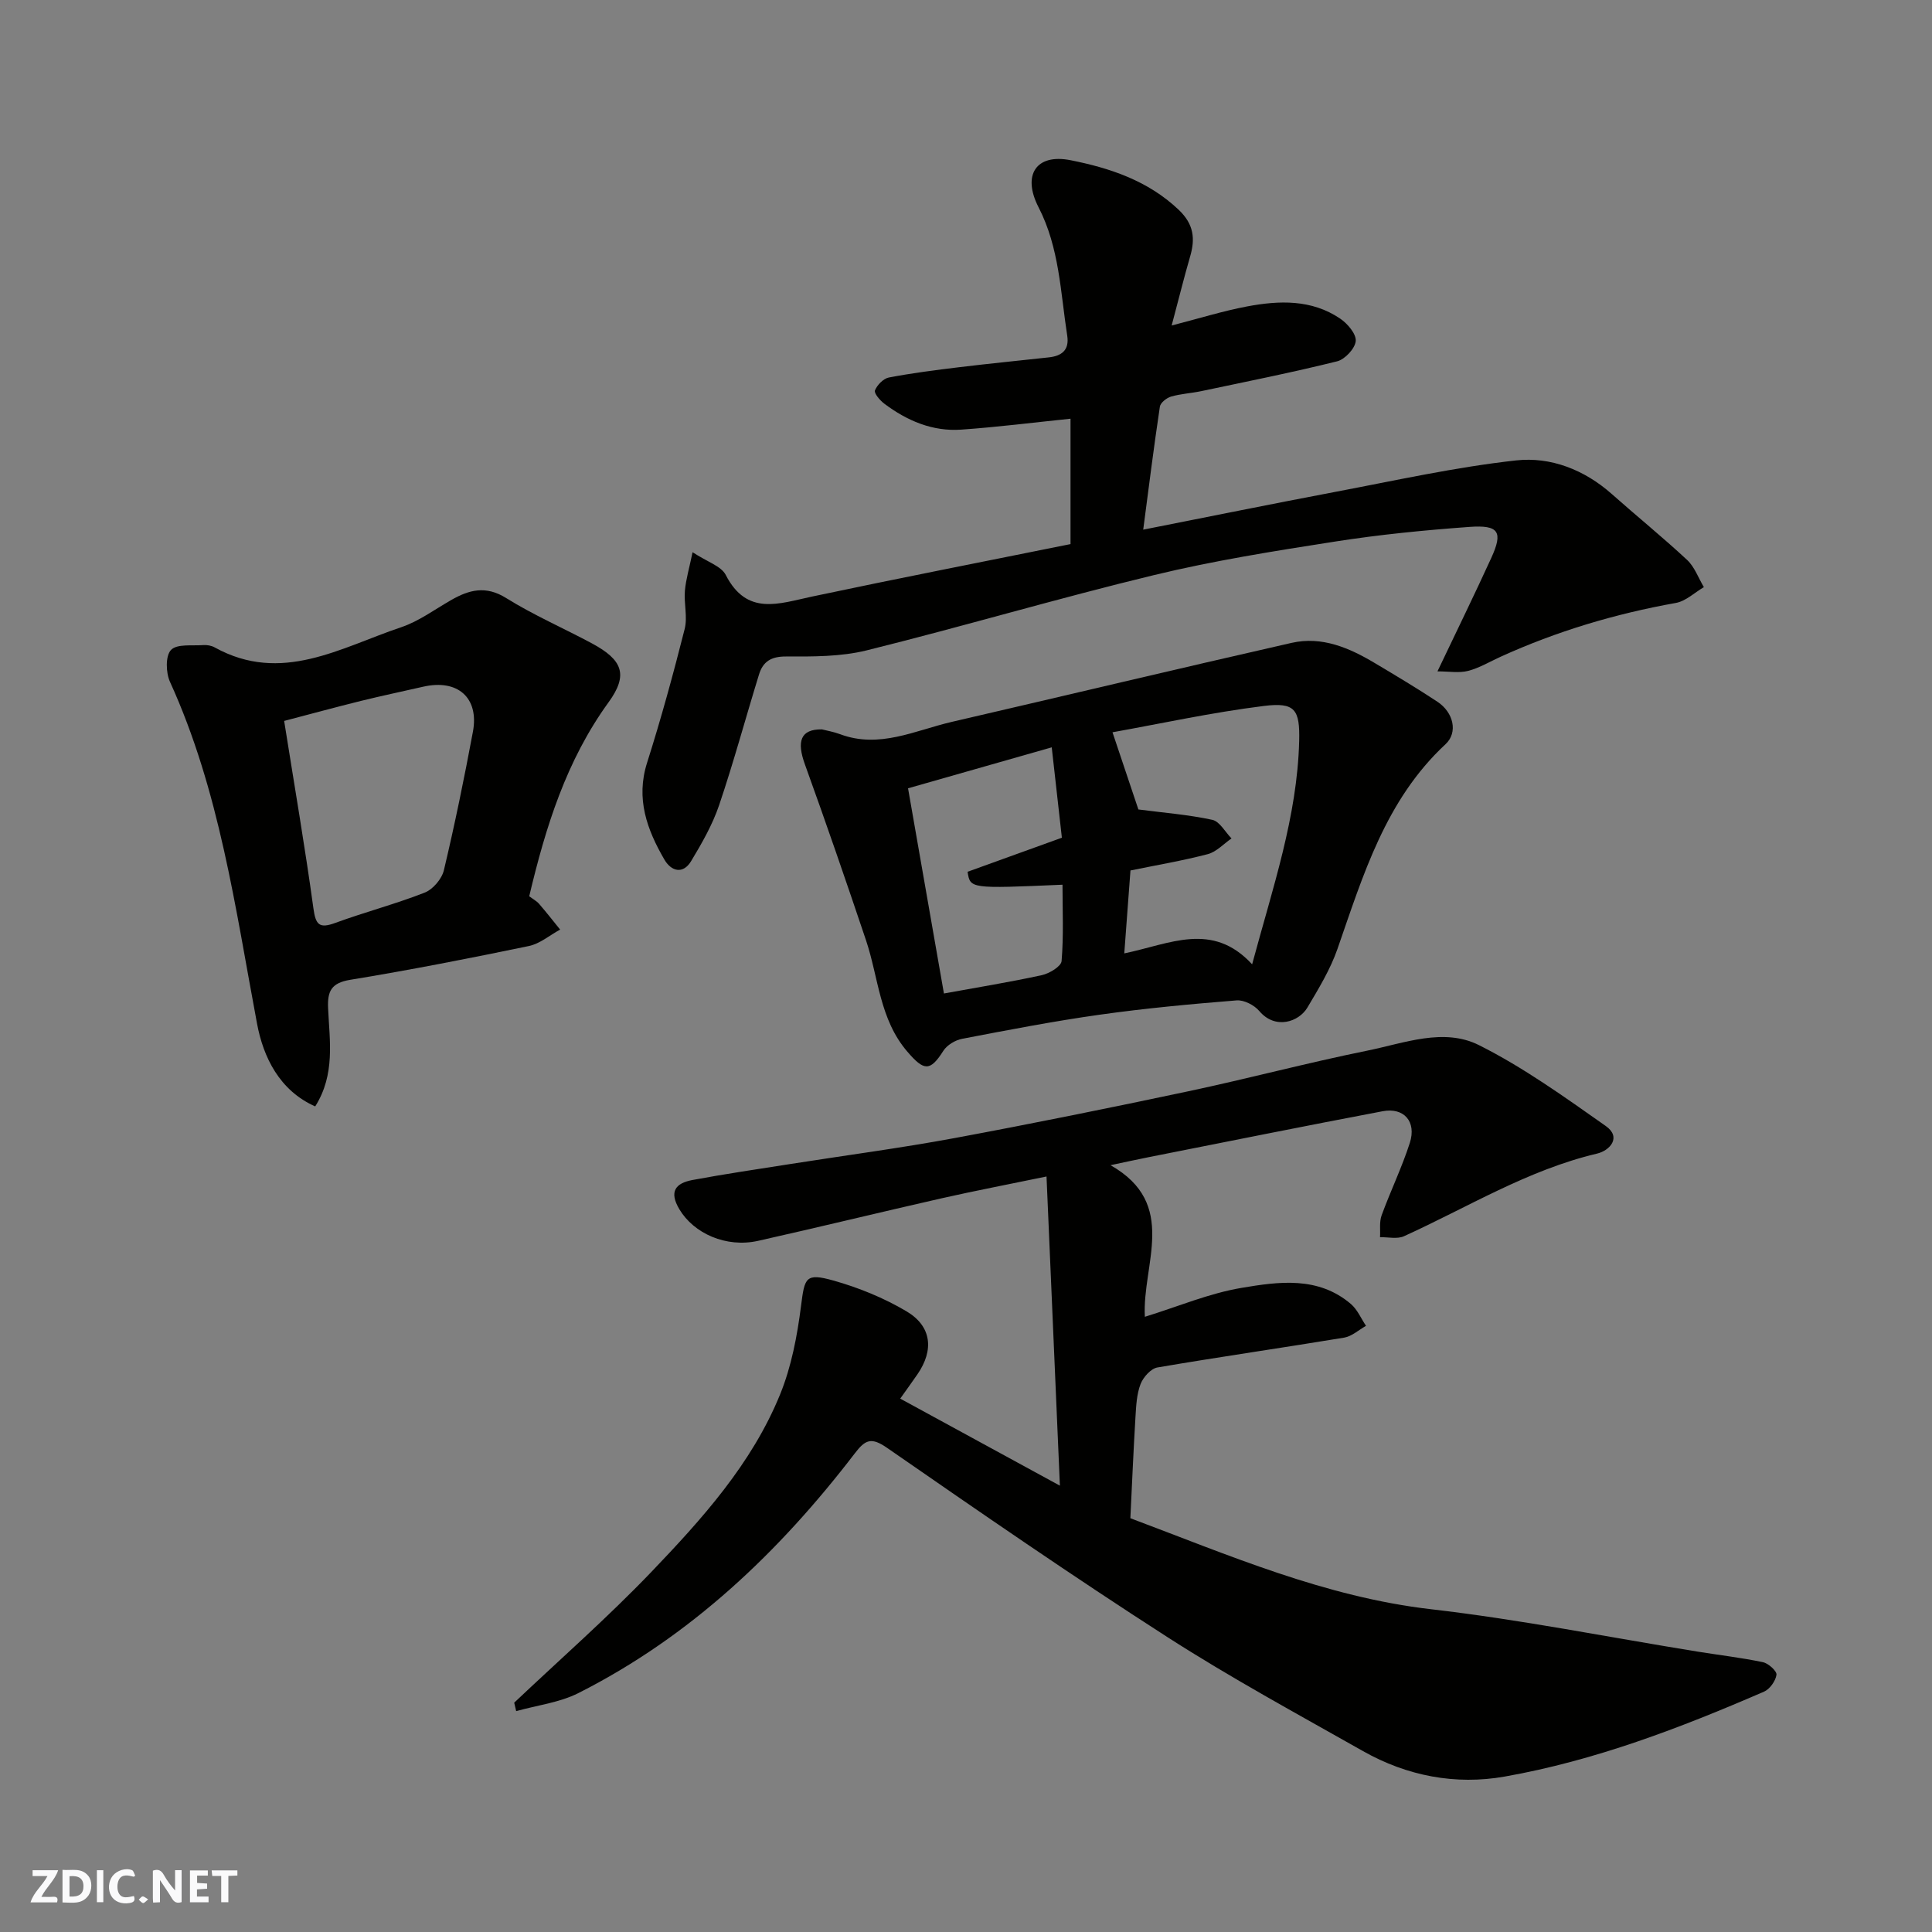 <svg enable-background="new 0 0 400 400" viewBox="0 0 400 400" xmlns="http://www.w3.org/2000/svg"><rect x="0" y="0" width="400" height="400" fill="#808080" stroke="none"/><g fill="#fafafb"><path d="m37.59 393.81c-.92.31-1.52.05-2-.78-.7-1.2-1.52-2.34-2.47-3.78v4.59c-.55.03-.95.05-1.41.07-.03-.37-.06-.64-.06-.91 0-1.91 0-3.81 0-5.7 1.13-.41 1.77-.03 2.29.91.62 1.11 1.38 2.14 2.31 3.19v-4.2h1.35v6.61z"/><path d="m12.94 393.88v-6.75c1.9.19 3.93-.54 5.37 1.29.8 1.01.78 2.88.03 3.97-1.37 1.97-3.4 1.51-5.4 1.49m1.45-1.22c2.04.12 2.92-.58 2.89-2.21-.03-1.51-.98-2.19-2.89-2z"/><path d="m11.81 393.87h-5.49c.68-2.18 2.47-3.48 3.51-5.45h-3.08v-1.21h5.29c-.71 2.13-2.44 3.48-3.47 5.51.86 0 1.63.04 2.39-.01.79-.05 1.14.21.85 1.16"/><path d="m39.33 393.86v-6.61h3.7v1.07h-2.22v1.52c.68.04 1.34.09 2.07.13v1.07c-.72.05-1.38.09-2.1.14v1.48h2.4v1.19h-3.85z"/><path d="m27.71 388.56c-1.15-.3-2.46-.61-3.1.64-.37.73-.41 1.93-.06 2.67.63 1.35 1.99.93 3.17.68.35.94-.01 1.32-.93 1.46-1.62.25-3.05-.27-3.76-1.48-.73-1.24-.6-3.03.31-4.17.88-1.11 2.71-1.7 4-1.16.32.13.44.74.65 1.12-.1.08-.19.16-.28.24"/><path d="m49.15 387.24v1.07c-.59.02-1.17.05-1.87.08v5.44h-1.48v-5.44h-1.85c-.05-.4-.08-.73-.13-1.15z"/><path d="m20.06 387.21h1.33v6.62h-1.33z"/><path d="m30.68 393.25c-.49.38-.8.79-1.05.76-.32-.05-.6-.45-.9-.7.26-.24.51-.64.8-.67.29-.04.62.3 1.15.61"/></g><path d="m106.46 352.52c9.48-8.97 19.32-17.6 28.34-27.01 10.54-11.01 20.86-22.45 26.71-36.81 2.35-5.77 3.55-12.14 4.34-18.36.74-5.82.92-6.84 6.69-5.22 5.24 1.47 10.45 3.6 15.12 6.36 5.25 3.1 5.74 8.04 2.29 13.05-1.18 1.71-2.4 3.39-3.57 5.04 10.65 5.81 21.23 11.57 33.06 18.02-.94-21.67-1.84-42.46-2.77-64.01-8.06 1.67-14.88 2.97-21.65 4.5-12.7 2.88-25.34 5.97-38.05 8.82-6.67 1.49-13.32-1.54-16.3-6.51-2.23-3.72-.77-5.43 2.69-6.08 6.74-1.26 13.54-2.25 20.32-3.32 11.3-1.78 22.65-3.27 33.88-5.35 16.18-3 32.31-6.28 48.41-9.69 12.41-2.63 24.69-5.91 37.13-8.43 7.61-1.54 15.79-4.8 23.1-1.14 9.24 4.63 17.77 10.78 26.26 16.75 3.32 2.34.83 5.09-1.81 5.71-14.35 3.39-26.78 11.12-39.98 17.11-1.39.63-3.29.16-4.95.2.09-1.52-.17-3.16.33-4.53 1.84-5.04 4.2-9.9 5.84-15 1.41-4.4-1.21-7.39-5.63-6.55-16.17 3.06-32.3 6.32-48.44 9.51-2.39.47-4.76 1-7.9 1.66 14.16 8.02 6.51 20.51 7.11 31.39 6.84-2.11 13.29-4.86 20.02-5.99 7.69-1.3 15.87-2.45 22.65 3.35 1.34 1.15 2.09 2.99 3.12 4.51-1.5.84-2.92 2.17-4.51 2.44-12.88 2.13-25.81 3.98-38.68 6.18-1.36.23-2.94 2.02-3.49 3.44-.8 2.08-.91 4.47-1.05 6.75-.42 6.92-.71 13.85-1.06 21.02 20.38 7.64 40.28 16.31 62.3 18.85 18.47 2.13 36.77 5.8 55.15 8.77 4.51.73 9.06 1.25 13.52 2.19 1.14.24 2.91 1.85 2.8 2.61-.19 1.29-1.38 2.97-2.58 3.49-17.35 7.52-35.01 14.28-53.69 17.58-10.18 1.8-20.22-.12-29.31-5.26-13.63-7.71-27.43-15.2-40.59-23.66-19.62-12.61-38.82-25.87-57.99-39.15-3.29-2.28-4.52-1.64-6.66 1.15-15.67 20.45-34.02 37.91-57.22 49.63-3.92 1.98-8.57 2.53-12.89 3.74-.15-.58-.28-1.16-.41-1.75z" fill="#010100"/><path d="m242.58 67.39c5.76-1.48 10.64-3.01 15.63-3.95 6.62-1.24 13.33-1.49 19.25 2.52 1.53 1.03 3.36 3.18 3.23 4.65-.14 1.55-2.24 3.8-3.86 4.2-9.31 2.31-18.73 4.19-28.12 6.17-2.07.44-4.23.54-6.26 1.13-.92.27-2.19 1.27-2.31 2.08-1.26 8.39-2.31 16.81-3.45 25.47 13.65-2.69 26.66-5.34 39.7-7.81 12.48-2.36 24.93-5.14 37.53-6.53 7.12-.78 14.1 1.92 19.77 6.95 5.17 4.59 10.55 8.95 15.61 13.66 1.55 1.45 2.33 3.73 3.47 5.63-1.93 1.13-3.74 2.9-5.8 3.27-12.57 2.25-24.68 5.86-36.3 11.15-2.23 1.01-4.38 2.32-6.72 2.92-1.86.48-3.95.1-6.34.1 4.05-8.5 7.7-15.95 11.14-23.48 2.47-5.4 1.6-6.87-4.51-6.43-9.32.68-18.64 1.59-27.87 3.04-12.56 1.96-25.16 3.96-37.5 6.95-19.9 4.81-39.56 10.64-59.43 15.57-5.37 1.33-11.16 1.29-16.75 1.27-3.08-.01-4.73 1.09-5.54 3.71-2.78 9.01-5.24 18.13-8.26 27.06-1.38 4.07-3.58 7.91-5.81 11.61-1.69 2.79-4.13 2.08-5.53-.34-3.59-6.19-5.95-12.58-3.58-20.04 2.9-9.13 5.43-18.39 7.78-27.68.63-2.48-.17-5.29.05-7.92.21-2.39.92-4.73 1.59-7.99 3.05 2.01 5.92 2.86 6.87 4.71 4.39 8.56 11.02 5.92 17.83 4.48 17.7-3.75 35.46-7.22 53.55-10.87 0-8.56 0-17.3 0-25.96-7.51.77-15.05 1.73-22.63 2.26-5.94.42-11.22-1.84-15.92-5.37-.9-.67-2.17-2.17-1.94-2.75.45-1.12 1.74-2.45 2.87-2.67 4.81-.92 9.68-1.54 14.54-2.13 6.18-.75 12.39-1.36 18.58-2.04 2.67-.29 4.28-1.5 3.82-4.48-1.4-8.99-1.61-18.19-5.94-26.6-3.43-6.66-.52-11.16 6.63-9.74 8.12 1.61 16.04 4.23 22.39 10.27 3.15 3 3.46 6 2.33 9.78-1.26 4.33-2.33 8.72-3.79 14.17z" fill="#010100"/><path d="m170.17 151.01c.95.25 2.41.49 3.77 1 8.14 3.04 15.52-.79 23.11-2.55 23.46-5.43 46.88-11.03 70.36-16.36 6.29-1.43 11.98 1.04 17.31 4.23 4.34 2.59 8.69 5.18 12.9 7.97 3.3 2.19 4.29 6.33 1.67 8.77-12.44 11.56-17.06 27.11-22.38 42.39-1.48 4.26-3.91 8.24-6.23 12.15-1.77 2.97-6.64 4.63-9.95.72-1.04-1.23-3.17-2.33-4.7-2.21-9.48.76-18.97 1.64-28.39 2.97-9.52 1.34-18.98 3.17-28.42 4.98-1.43.27-3.15 1.29-3.91 2.49-2.75 4.33-4.01 4.18-7.44.19-5.79-6.72-5.96-15.31-8.58-23.1-4.09-12.16-8.27-24.29-12.63-36.36-1.75-4.8-.94-7.34 3.51-7.28zm65.52 16.58c5.21.68 10.33 1.07 15.31 2.15 1.53.33 2.66 2.52 3.97 3.85-1.63 1.12-3.12 2.78-4.91 3.25-5.28 1.38-10.69 2.29-16.01 3.38-.44 5.93-.84 11.24-1.28 17.17 9.47-1.96 18.21-6.68 26.47 2.26 4.28-15.91 9.33-30.55 9.74-46.19.17-6.59-.86-8.1-7.31-7.3-10.82 1.35-21.51 3.69-31.34 5.45 2.03 6.06 3.81 11.35 5.36 15.98zm-17.94-12.86c-10.19 2.9-20.04 5.71-29.75 8.48 2.59 14.78 5.02 28.7 7.43 42.48 6.85-1.25 13.59-2.34 20.25-3.79 1.57-.34 4.02-1.81 4.11-2.92.44-5.24.19-10.53.19-15.81-19.12.83-19.12.83-19.65-2.68 6.54-2.36 13.07-4.72 19.52-7.05-.69-6.22-1.36-12.19-2.1-18.71z" fill="#010100"/><path d="m109.57 185.56c.77.58 1.52.98 2.04 1.57 1.5 1.73 2.92 3.55 4.36 5.33-2.16 1.17-4.19 2.94-6.5 3.41-12.28 2.55-24.59 4.96-36.97 6.99-3.94.65-4.73 2.38-4.57 5.9.3 6.74 1.52 13.65-2.67 20.31-7.4-3.28-10.74-10.19-12.04-17.12-4.51-24-7.76-48.25-18.03-70.79-.86-1.89-.95-5.37.21-6.59 1.23-1.3 4.37-.84 6.68-1.01.78-.06 1.69.1 2.37.48 13.84 7.66 26.09.02 38.61-4.18 3.66-1.23 6.91-3.66 10.32-5.61 3.75-2.15 7.2-3.07 11.43-.42 5.66 3.53 11.85 6.21 17.75 9.38 6.31 3.4 7.6 6.46 3.43 12.2-8.74 12.05-13.01 25.76-16.42 40.15zm-50.74-36.3c2.12 13.35 4.31 26.05 6.06 38.81.47 3.45 1.24 4.22 4.55 3 6.11-2.24 12.44-3.89 18.48-6.26 1.71-.67 3.55-2.83 3.98-4.63 2.26-9.5 4.22-19.07 6.01-28.67 1.32-7.05-3.15-10.96-10.27-9.34-4.28.98-8.59 1.88-12.85 2.93-5.29 1.31-10.57 2.75-15.96 4.16z" fill="#010100"/></svg>
